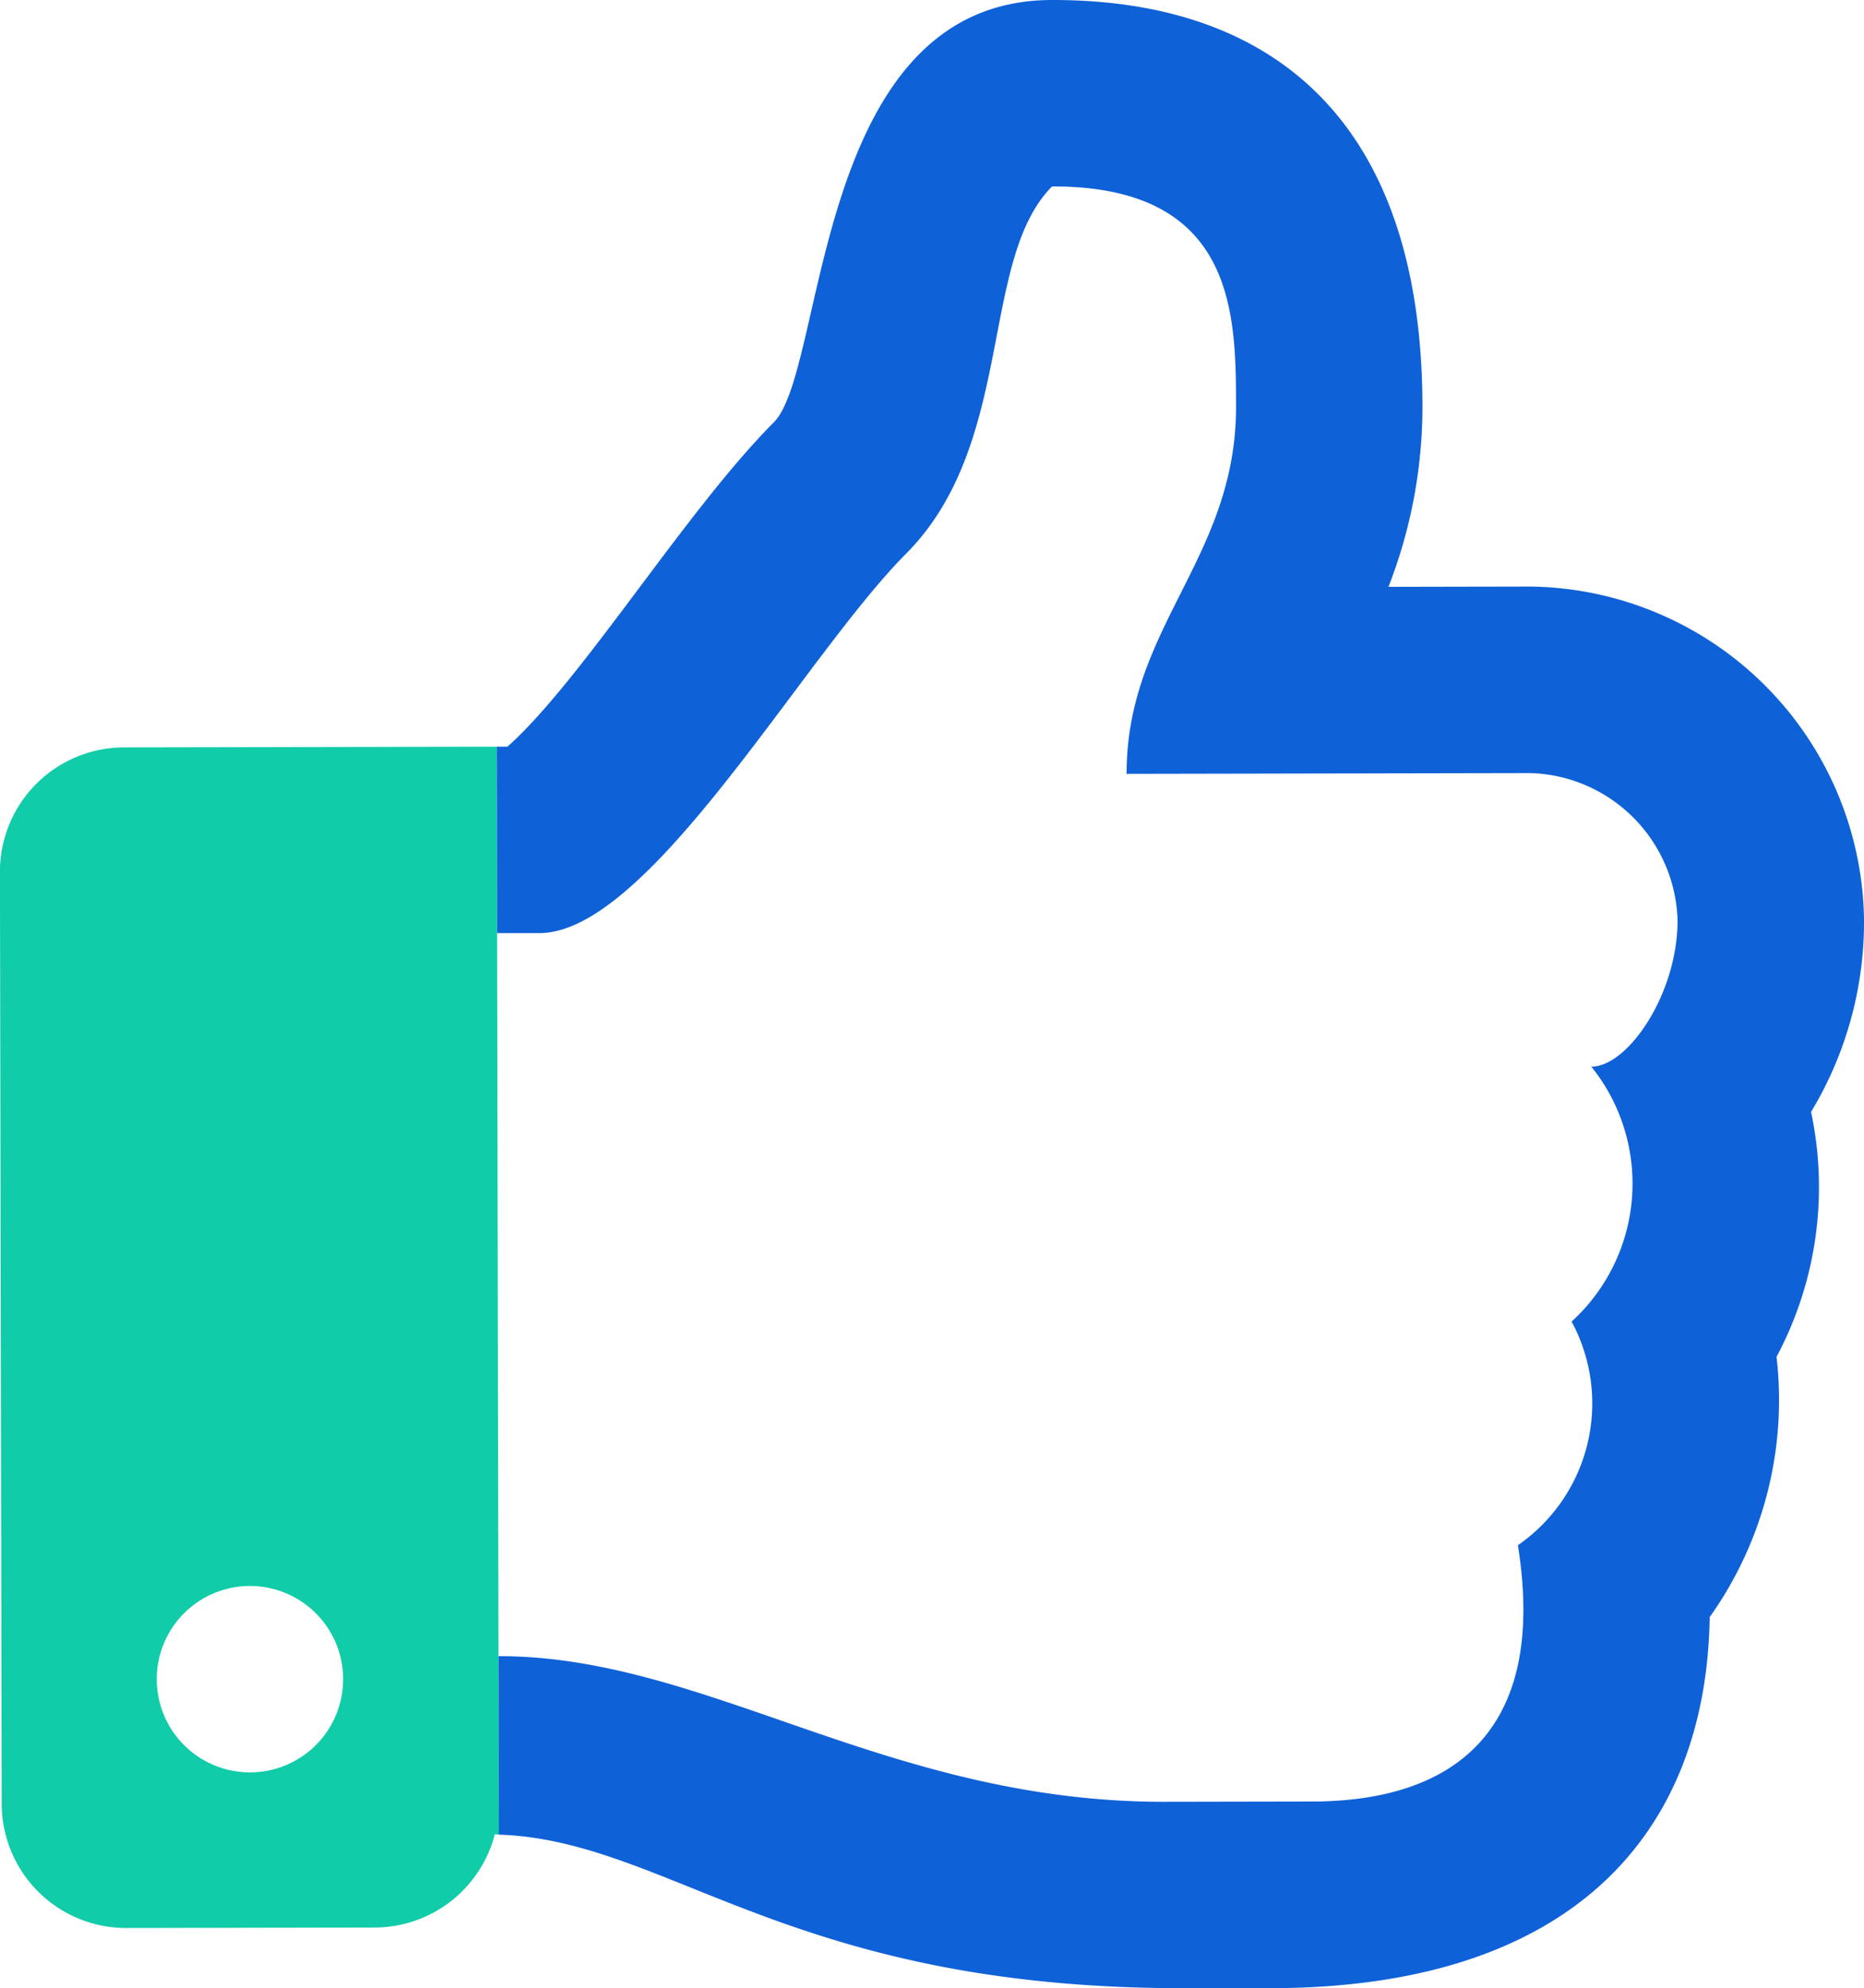 <svg xmlns="http://www.w3.org/2000/svg" width="60.37" height="64.381" viewBox="0 0 60.37 64.381"><defs><style>.a{fill:none;}.b{fill:#11cca8;}.c{fill:#0f61d8;}</style></defs><g transform="translate(-910.2 -61.178)"><path class="a" d="M918.293,112.538a3.018,3.018,0,1,0,3.024,3.013A3.019,3.019,0,0,0,918.293,112.538Z"/><path class="a" d="M947.941,119.524l4.757-.009c4.465-.009,7.644-2.168,6.664-8.3a5.583,5.583,0,0,0,1.74-7.243,6.044,6.044,0,0,0,.64-8.254c1.187,0,2.807-2.383,2.791-4.76a4.912,4.912,0,0,0-4.765-4.748l-13.078.025c-.009-4.756,3.553-6.97,3.544-11.9-.006-2.987-.014-7.134-5.958-7.123-2.373,2.382-1.174,8.324-4.734,11.9-3.334,3.348-8.3,12.273-11.867,12.28l-1.373,0,.044,23.413C933.088,114.8,938.931,119.54,947.941,119.524Z"/><path class="b" d="M926.3,91.395l-.011-6.037-12.074.023a4.025,4.025,0,0,0-4.017,4.032l.057,30.182a4.026,4.026,0,0,0,4.032,4.018l8.049-.015a4.026,4.026,0,0,0,3.89-3.02c.044,0,.085.008.129.009l-.011-5.779Zm-8,27.179a3.018,3.018,0,1,1,3.013-3.023A3.017,3.017,0,0,1,918.3,118.574Z"/><path class="c" d="M968.855,97.186a11.9,11.9,0,0,0,1.715-6.271,10.945,10.945,0,0,0-10.814-10.742l-4.587.009a16.065,16.065,0,0,0,1.1-5.856c-.017-9.154-4.765-13.162-12.006-13.148-7.748.014-7.285,11.953-9,13.675-2.855,2.866-6.224,8.368-8.628,10.505h-.346l.011,6.037,1.373,0c3.567-.007,8.533-8.932,11.867-12.28,3.56-3.574,2.361-9.516,4.734-11.9,5.944-.011,5.952,4.136,5.958,7.123.009,4.926-3.553,7.14-3.544,11.9l13.078-.025a4.912,4.912,0,0,1,4.765,4.748c.016,2.377-1.6,4.758-2.791,4.76a6.044,6.044,0,0,1-.64,8.254,5.583,5.583,0,0,1-1.74,7.243c.98,6.133-2.2,8.292-6.664,8.3l-4.757.009c-9.01.016-14.853-4.728-21.595-4.716l.011,5.779c5.528.188,9.422,5,22.242,4.972l2.794,0c9.7-.018,14.074-4.984,14.181-12.016a12.121,12.121,0,0,0,2.165-8.429A11.679,11.679,0,0,0,968.855,97.186Z"/></g></svg>
